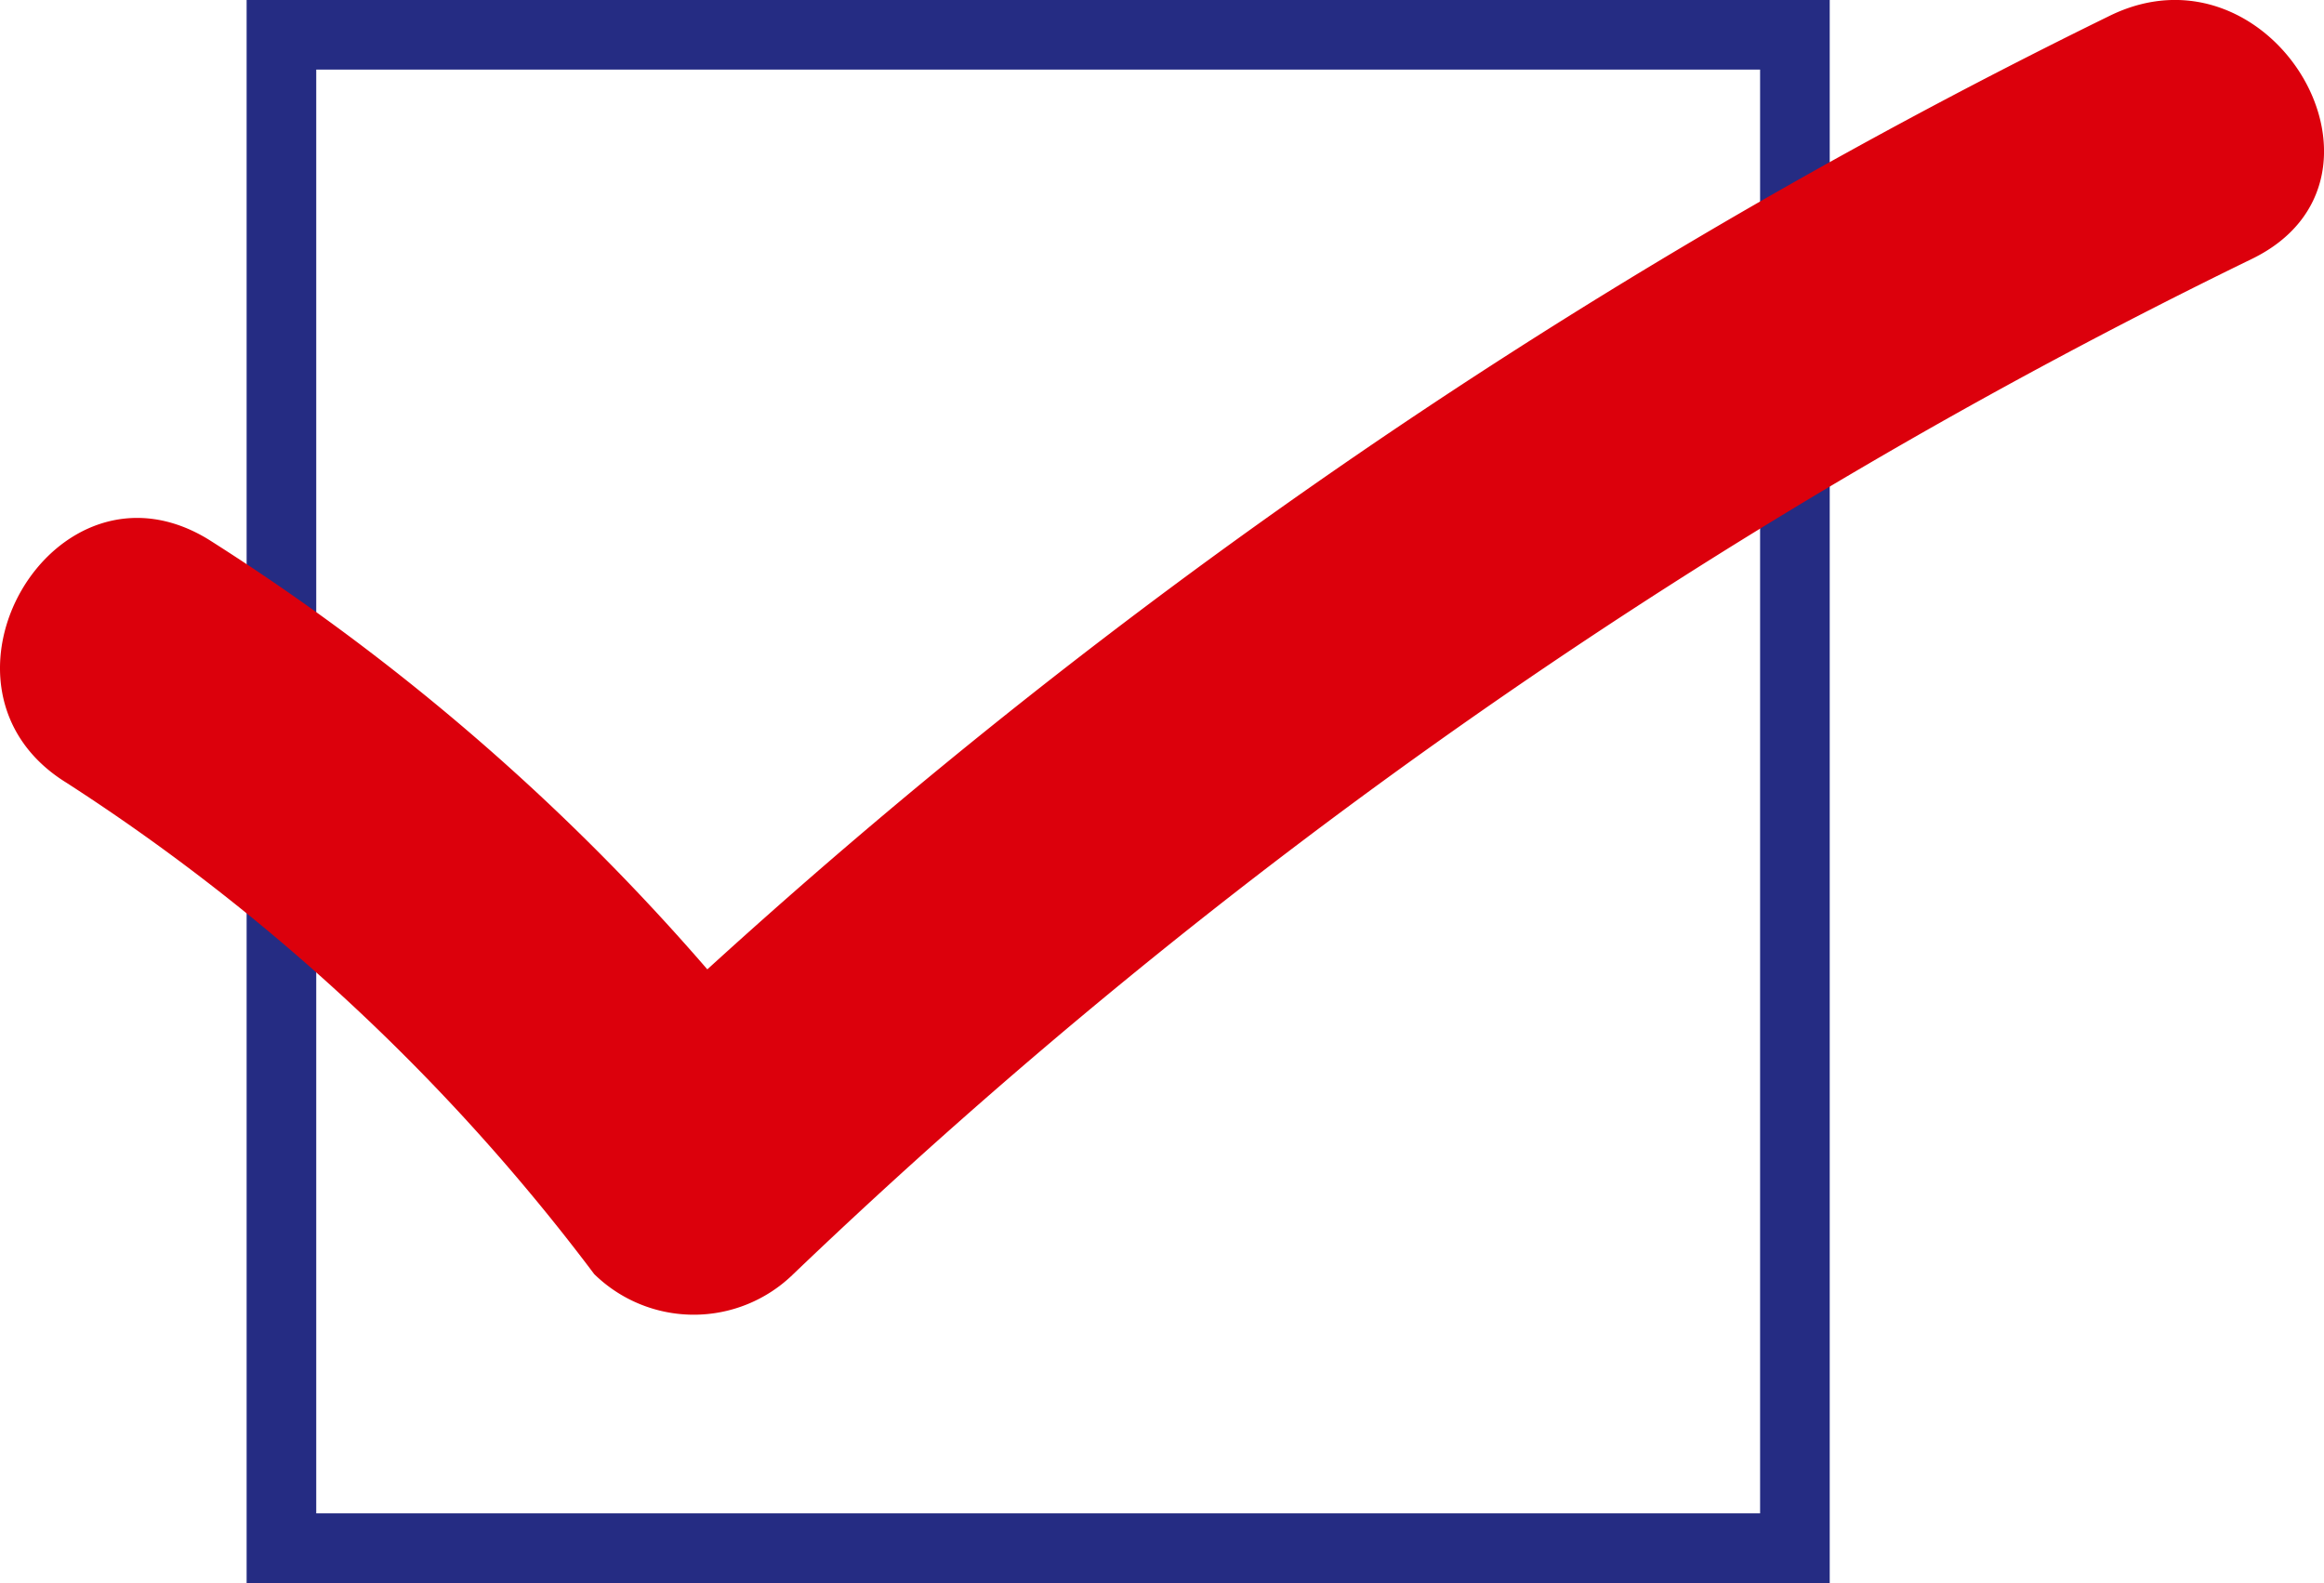 <svg xmlns="http://www.w3.org/2000/svg" xmlns:xlink="http://www.w3.org/1999/xlink" width="33.378" height="22.737" viewBox="0 0 33.378 22.737">
  <defs>
    <clipPath id="clip-path">
      <rect id="長方形_158" data-name="長方形 158" width="33.378" height="18.887" fill="none"/>
    </clipPath>
  </defs>
  <g id="グループ_223" data-name="グループ 223" transform="translate(-650.819 -6405)">
    <g id="長方形_159" data-name="長方形 159" transform="translate(654.361 6405)" fill="none" stroke="#252c83" stroke-width="1">
      <rect width="22.737" height="22.737" stroke="none"/>
      <rect x="0.5" y="0.5" width="21.737" height="21.737" fill="none"/>
    </g>
    <g id="グループ_219" data-name="グループ 219" transform="translate(650.819 6405)">
      <g id="グループ_219-2" data-name="グループ 219" transform="translate(0 0)" clip-path="url(#clip-path)">
        <path id="パス_286" data-name="パス 286" d="M.955,11.243A29.43,29.43,0,0,1,8.534,18.3a2.044,2.044,0,0,0,2.86,0A82.581,82.581,0,0,1,32.346,3.717c2.338-1.142.292-4.629-2.04-3.493A86.135,86.135,0,0,0,8.534,15.443h2.86A32.337,32.337,0,0,0,3,7.752C.775,6.381-1.258,9.878.955,11.243" transform="translate(0 0)" fill="#dc000c"/>
      </g>
    </g>
  </g>
</svg>
